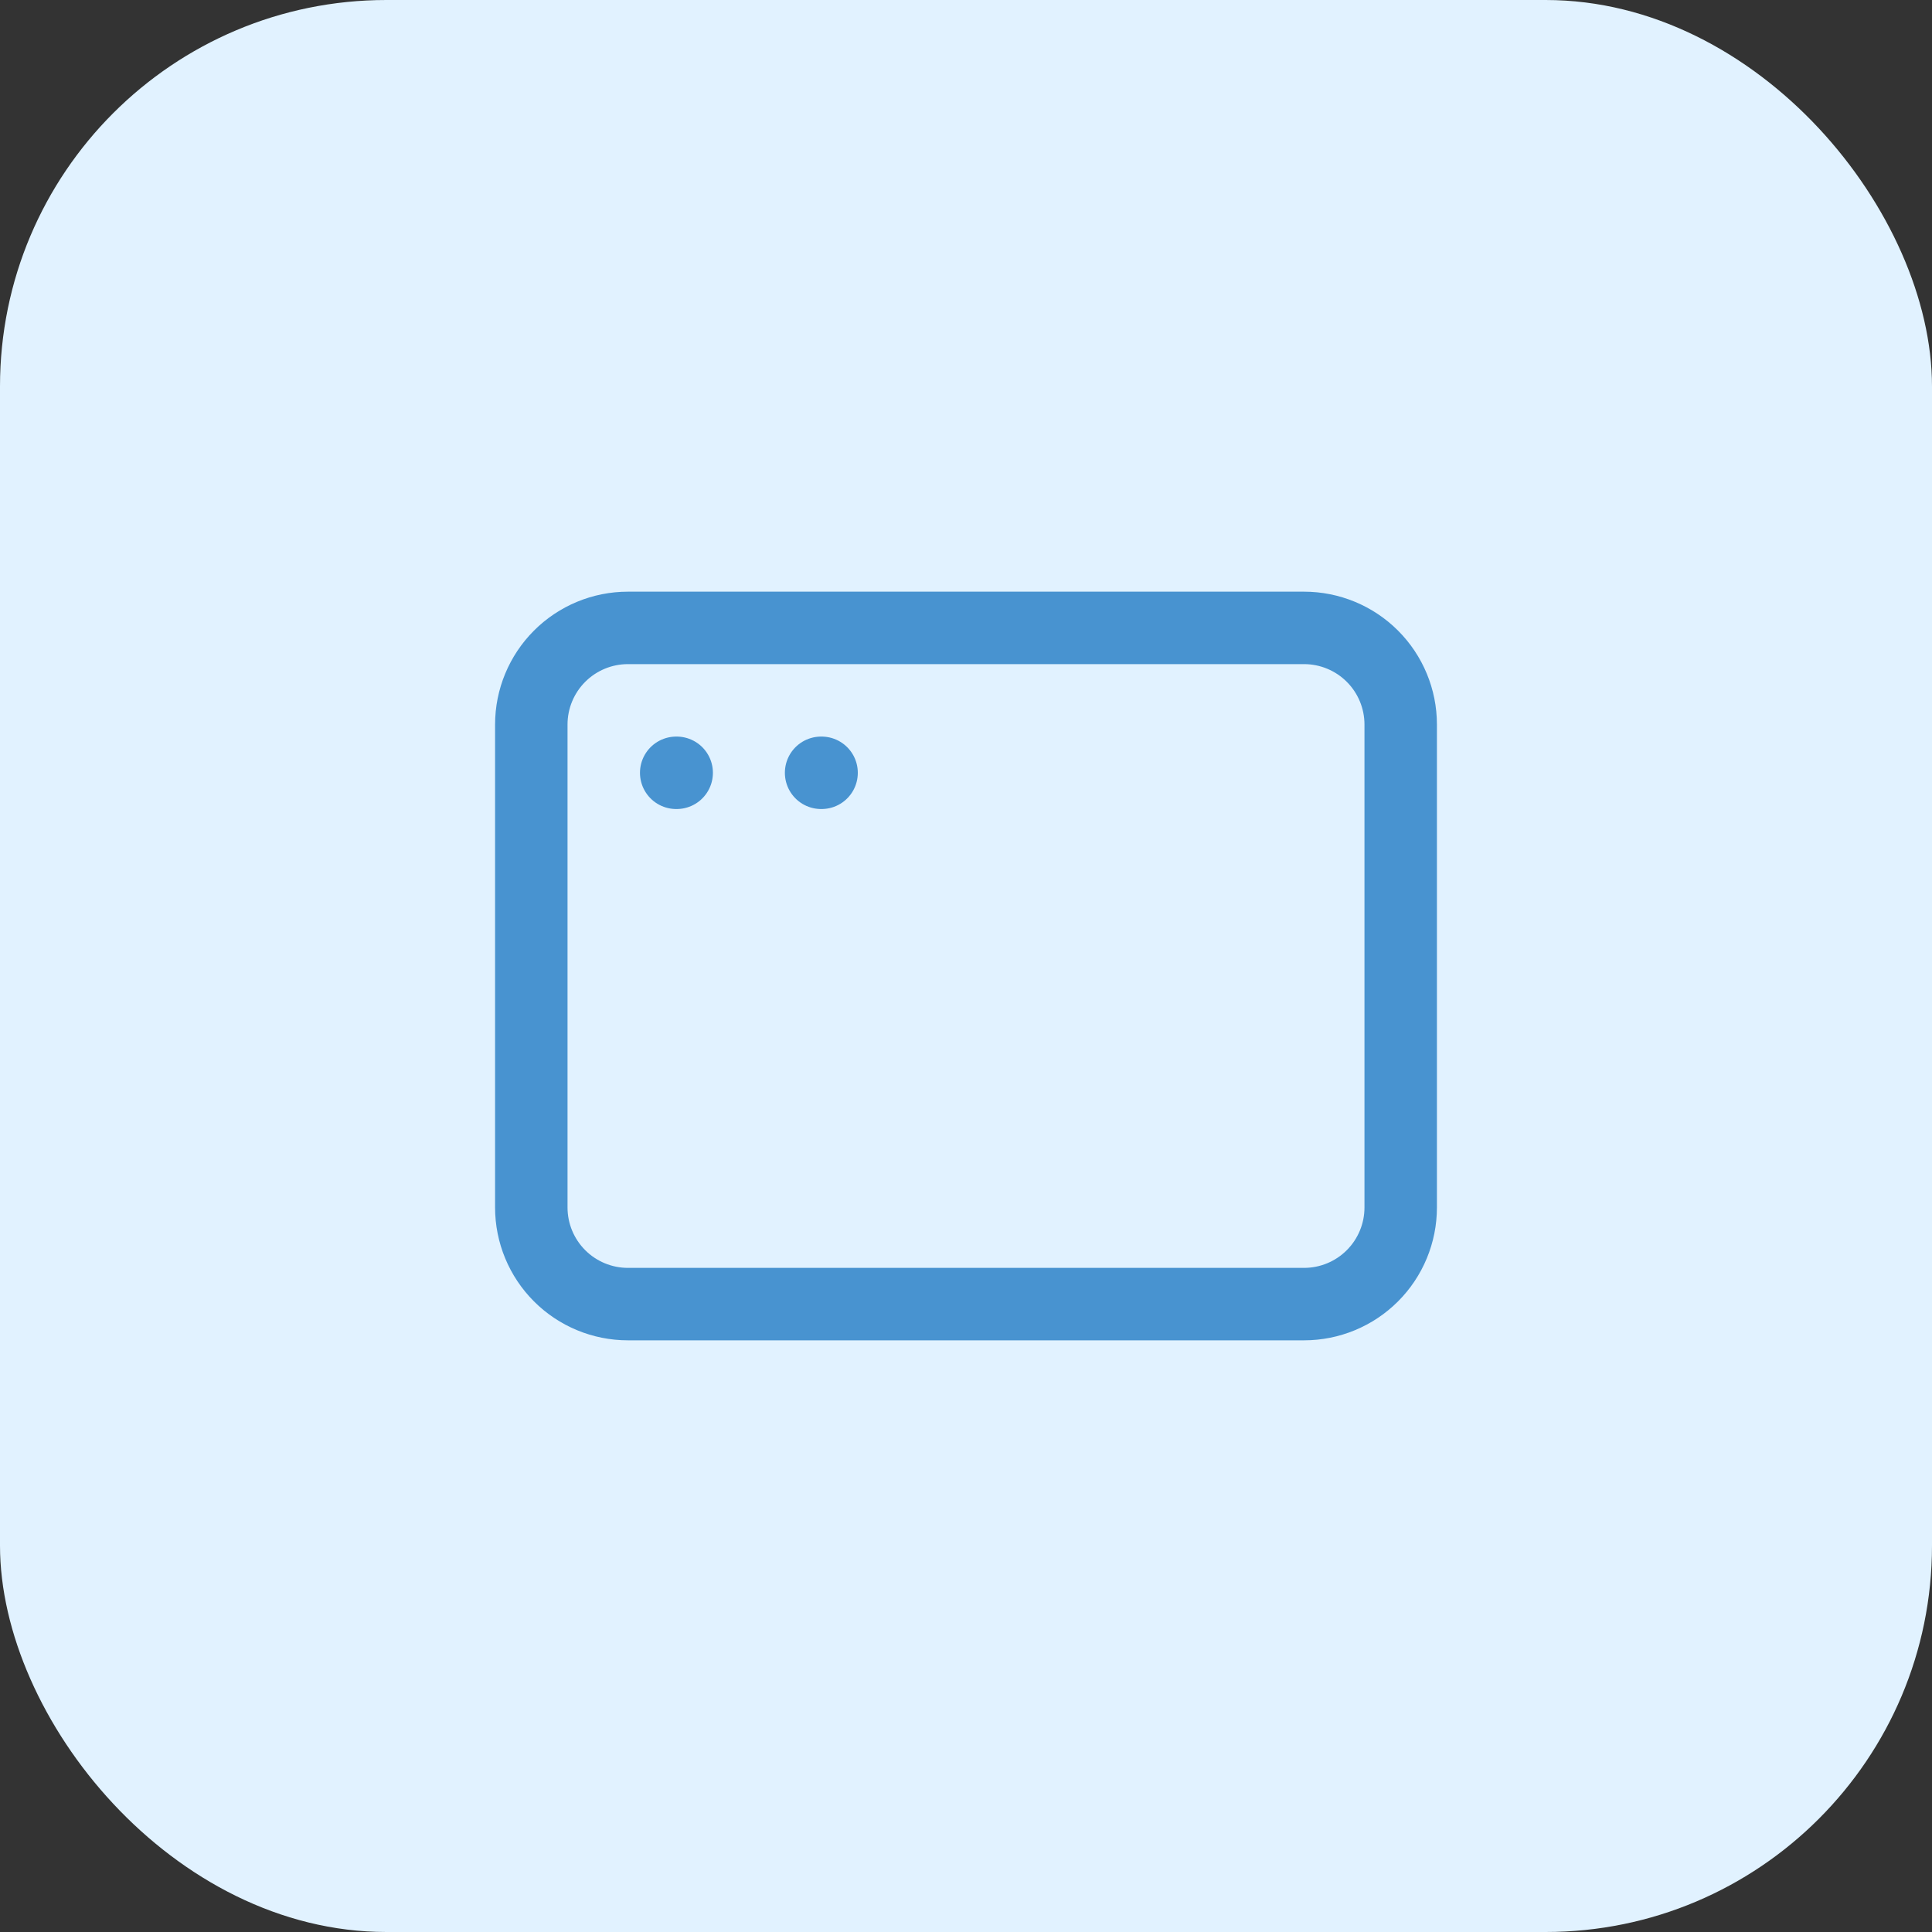 <svg xmlns="http://www.w3.org/2000/svg" width="40" height="40" viewBox="0 0 40 40" fill="none"><rect x="0" y="0" width="40" height="40" fill="#333333" stroke="none"/><rect width="40" height="40" rx="8" fill="#E1F2FF"></rect><g clip-path="url(#clip0_287_856)"><path d="M11 15C11 14.47 11.211 13.961 11.586 13.586C11.961 13.211 12.47 13 13 13H27C27.53 13 28.039 13.211 28.414 13.586C28.789 13.961 29 14.47 29 15V25C29 25.53 28.789 26.039 28.414 26.414C28.039 26.789 27.53 27 27 27H13C12.47 27 11.961 26.789 11.586 26.414C11.211 26.039 11 25.53 11 25V15Z" stroke="#4893D0" stroke-width="1.5" stroke-linecap="round" stroke-linejoin="round"></path><path d="M14 16H14.01" stroke="#4893D0" stroke-width="1.5" stroke-linecap="round" stroke-linejoin="round"></path><path d="M17 16H17.01" stroke="#4893D0" stroke-width="1.5" stroke-linecap="round" stroke-linejoin="round"></path></g><defs><clipPath id="clip0_287_856"><rect width="24" height="24" fill="white" transform="translate(8 8)"></rect></clipPath></defs></svg>